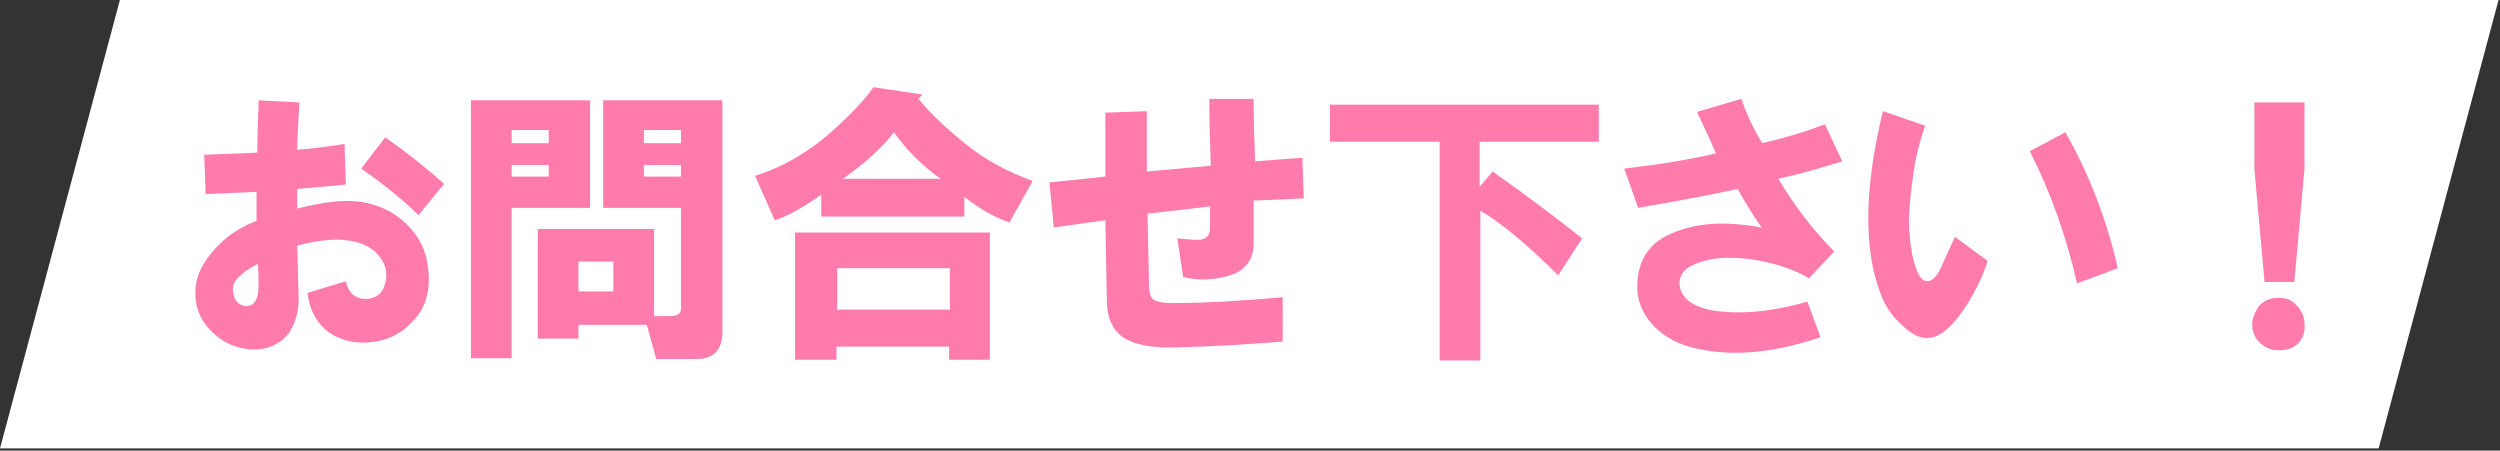 <?xml version="1.0" encoding="utf-8"?>
<!-- Generator: Adobe Illustrator 14.0.0, SVG Export Plug-In  -->
<!DOCTYPE svg PUBLIC "-//W3C//DTD SVG 1.1//EN" "http://www.w3.org/Graphics/SVG/1.1/DTD/svg11.dtd">
<svg version="1.1"
	 xmlns="http://www.w3.org/2000/svg" xmlns:xlink="http://www.w3.org/1999/xlink" xmlns:a="http://ns.adobe.com/AdobeSVGViewerExtensions/3.0/"
	 x="0px" y="0px" width="344px" height="62px" viewBox="0 0 344 62" enable-background="new 0 0 344 62" xml:space="preserve">
<rect x="0" y="0" width="344" height="62" fill="#333333" stroke="none"/>
<defs>
</defs>
<polygon fill="#FFFFFF" points="327.3,61.7 0,61.7 16.5,0 343.8,0 "/>
<path fill="#FF7BAC" d="M35.3,30.4v-4l-7,0.3l-0.2-5.4l7.3-0.3c0-2.2,0.1-4.6,0.2-7.2l5.6,0.3c-0.2,3.2-0.3,5.4-0.3,6.5
	c1.8-0.1,4-0.4,6.5-0.8l0.2,5.6l-6.7,0.6v2.7c3.2-0.8,5.9-1.2,8.1-1c3,0.3,5.4,1.5,7.3,3.5c1.7,1.8,2.6,4,2.7,6.7
	c0.1,2.8-0.7,4.9-2.4,6.5c-1.5,1.6-3.4,2.5-5.7,2.7c-2.2,0.2-4.1-0.3-5.7-1.4c-1.6-1.2-2.6-3-2.9-5.4l5.3-1.6
	c0.4,1.8,1.5,2.6,3.2,2.4c1.2-0.2,1.9-0.9,2.2-2.1c0.3-1.1,0.2-2.2-0.5-3.3c-1-1.6-2.8-2.5-5.4-2.7c-1.9-0.1-4,0.2-6.2,0.8l0.2,7.3
	c0,1.9-0.5,3.5-1.4,4.8c-1.2,1.5-2.8,2.2-4.9,2.2c-2.3-0.1-4.3-1-5.9-2.7c-1.7-1.8-2.3-4-1.9-6.5c0.3-1.7,1.4-3.5,3.2-5.3
	C31.6,32.2,33.4,31.1,35.3,30.4z M35.5,36.3c-1.2,0.6-2,1.2-2.4,1.6c-0.9,0.7-1.2,1.5-1,2.4c0.1,0.7,0.4,1.3,1,1.6
	c0.5,0.3,1.1,0.3,1.6,0c0.4-0.3,0.7-0.8,0.8-1.6C35.6,39.6,35.6,38.3,35.5,36.3z M49.7,23.2l3.3-4.3c3.3,2.3,6,4.5,8.1,6.4l-3.5,4.3
	C55,27.1,52.3,25,49.7,23.2z"/>
<path fill="#FF7BAC" d="M64.8,49.3V13.8h16.4v14.8H70.4v20.7H64.8z M70.4,19.7h5.1v-1.8h-5.1V19.7z M70.4,24.3h5.1v-1.6h-5.1V24.3z
	 M93.7,42.2V28.6H83V13.8h16.4v31.9c0,2.4-1.2,3.7-3.5,3.7h-5.6L89,44.7h-9.4v1.9H74V31.5H90v12h2.2C93.3,43.5,93.8,43.1,93.7,42.2z
	 M79.6,40.1h4.8v-4.1h-4.8V40.1z M88.6,19.7h5.1v-1.8h-5.1V19.7z M88.6,24.3h5.1v-1.6h-5.1V24.3z"/>
<path fill="#FF7BAC" d="M142.1,24.9l-3.2,5.7c-1.9-0.6-4-1.8-6.2-3.5v2.7H113v-3c-2.6,1.8-4.7,3-6.4,3.5l-2.7-6.1
	c3.8-1.2,7.5-3.3,11-6.5c2.3-2.1,4.1-4,5.3-5.7l6.7,1l-0.5,0.6c1.5,1.9,3.7,4,6.7,6.4C135.5,21.9,138.5,23.6,142.1,24.9z
	 M109.4,49.5V32h26.8v17.5h-5.6v-1.8h-15.5v1.8H109.4z M115.2,42.6h15.5v-5.7h-15.5V42.6z M116,24.6h13.4c-2.6-1.9-4.7-4-6.4-6.4
	C121.4,20.3,119.1,22.4,116,24.6z"/>
<path fill="#FF7BAC" d="M145,31.3l-0.6-6.2l7.7-0.8v-8.8l5.7-0.2v8.3l8.8-0.8c-0.1-3.1-0.2-6.2-0.2-9.2h6.1c0,2.9,0.1,5.7,0.2,8.6
	l6.5-0.5l0.2,5.6l-6.9,0.3v5.9c0,2.1-1,3.6-3,4.3c-2.1,0.7-4.4,0.9-6.7,0.3l-0.8-5.3c1.1,0.1,2,0.2,2.7,0.2c1.2,0,1.8-0.5,1.8-1.6
	v-3l-8.6,1l0.2,9.7c0,1.1,0.2,1.8,0.6,2.1c0.4,0.3,1.3,0.5,2.7,0.5c4.4,0,9.4-0.3,15.1-0.8v6.1c-5.1,0.4-10,0.7-14.8,0.8
	c-3.3,0.1-5.7-0.4-7.2-1.4c-1.5-1.1-2.2-2.8-2.2-5.1l-0.2-11L145,31.3z"/>
<path fill="#FF7BAC" d="M183,19.5v-5.1h37v5.1h-16.4v6.2l1.8-2.1c5.2,3.7,9.3,6.8,12.3,9.2l-3.3,5.1c-4.3-4.3-7.8-7.2-10.7-8.9v20.6
	h-5.6V19.5H183z"/>
<path fill="#FF7BAC" d="M223.5,23.2c5.1-0.6,9.3-1.3,12.6-2.1c-0.7-1.7-1.6-3.6-2.6-5.7l6.1-1.8c0.8,2.3,1.8,4.4,2.9,6.1
	c3.4-0.8,6.3-1.7,8.6-2.6l2.4,5.1c-3.2,1-6.1,1.8-8.8,2.4c2.2,3.7,4.8,7.1,7.7,10l-3.5,3.7c-2.1-1.3-4.7-2.1-7.8-2.6
	c-3-0.4-5.5-0.3-7.5,0.5c-2,0.7-2.8,1.9-2.4,3.5c0.5,1.8,2.5,2.9,5.9,3.2c3.6,0.3,7.5-0.2,11.6-1.4l1.8,4.9
	c-6.2,2.1-11.8,2.7-16.9,1.6c-2.4-0.5-4.4-1.5-5.9-3c-1.7-1.7-2.5-3.7-2.4-5.9c0.1-3.8,2.1-6.3,6.1-7.5c3-1,6.6-1.1,11-0.3
	c-1.2-1.7-2.3-3.5-3.3-5.3c-4.6,1-9.1,1.8-13.7,2.6L223.5,23.2z"/>
<path fill="#FF7BAC" d="M264.9,17.3c-0.7,2-1.3,4.2-1.6,6.5c-0.3,2-0.5,3.9-0.6,5.6c-0.1,1.2,0,2.8,0.3,4.9c0.2,1.3,0.5,2.3,0.8,3
	c0.4,1,0.9,1.4,1.4,1.4c0.7,0,1.5-0.8,2.2-2.6l1.6-3.5l4.5,3.3c-0.6,2-1.6,4-2.9,6.1c-1.5,2.3-2.9,3.8-4.3,4.3
	c-1.4,0.5-2.8,0.1-4.3-1.3c-1.5-1.3-2.6-2.8-3.2-4.5c-2.4-6.2-2.3-14.6,0.3-25.2L264.9,17.3z M279.3,20.8l4.9-2.6
	c3.3,5.8,5.7,12.1,7.2,18.7l-5.6,2.1C284.3,32.4,282.1,26.3,279.3,20.8z"/>
<path fill="#FF7BAC" d="M313.6,48.2c-1.2,0-2.1-0.4-2.9-1.3c-0.5-0.6-0.8-1.4-0.8-2.2c0-0.8,0.3-1.6,0.8-2.4
	c0.6-0.8,1.5-1.3,2.6-1.3c1.1-0.1,2,0.2,2.7,1c0.7,0.7,1.1,1.6,1.1,2.6c0.1,1-0.2,1.8-0.8,2.6C315.6,47.9,314.7,48.2,313.6,48.2z
	 M310.2,23.2v-9.1h6.9v9.1l-1.4,15.6h-4.1L310.2,23.2z"/>
</svg>

